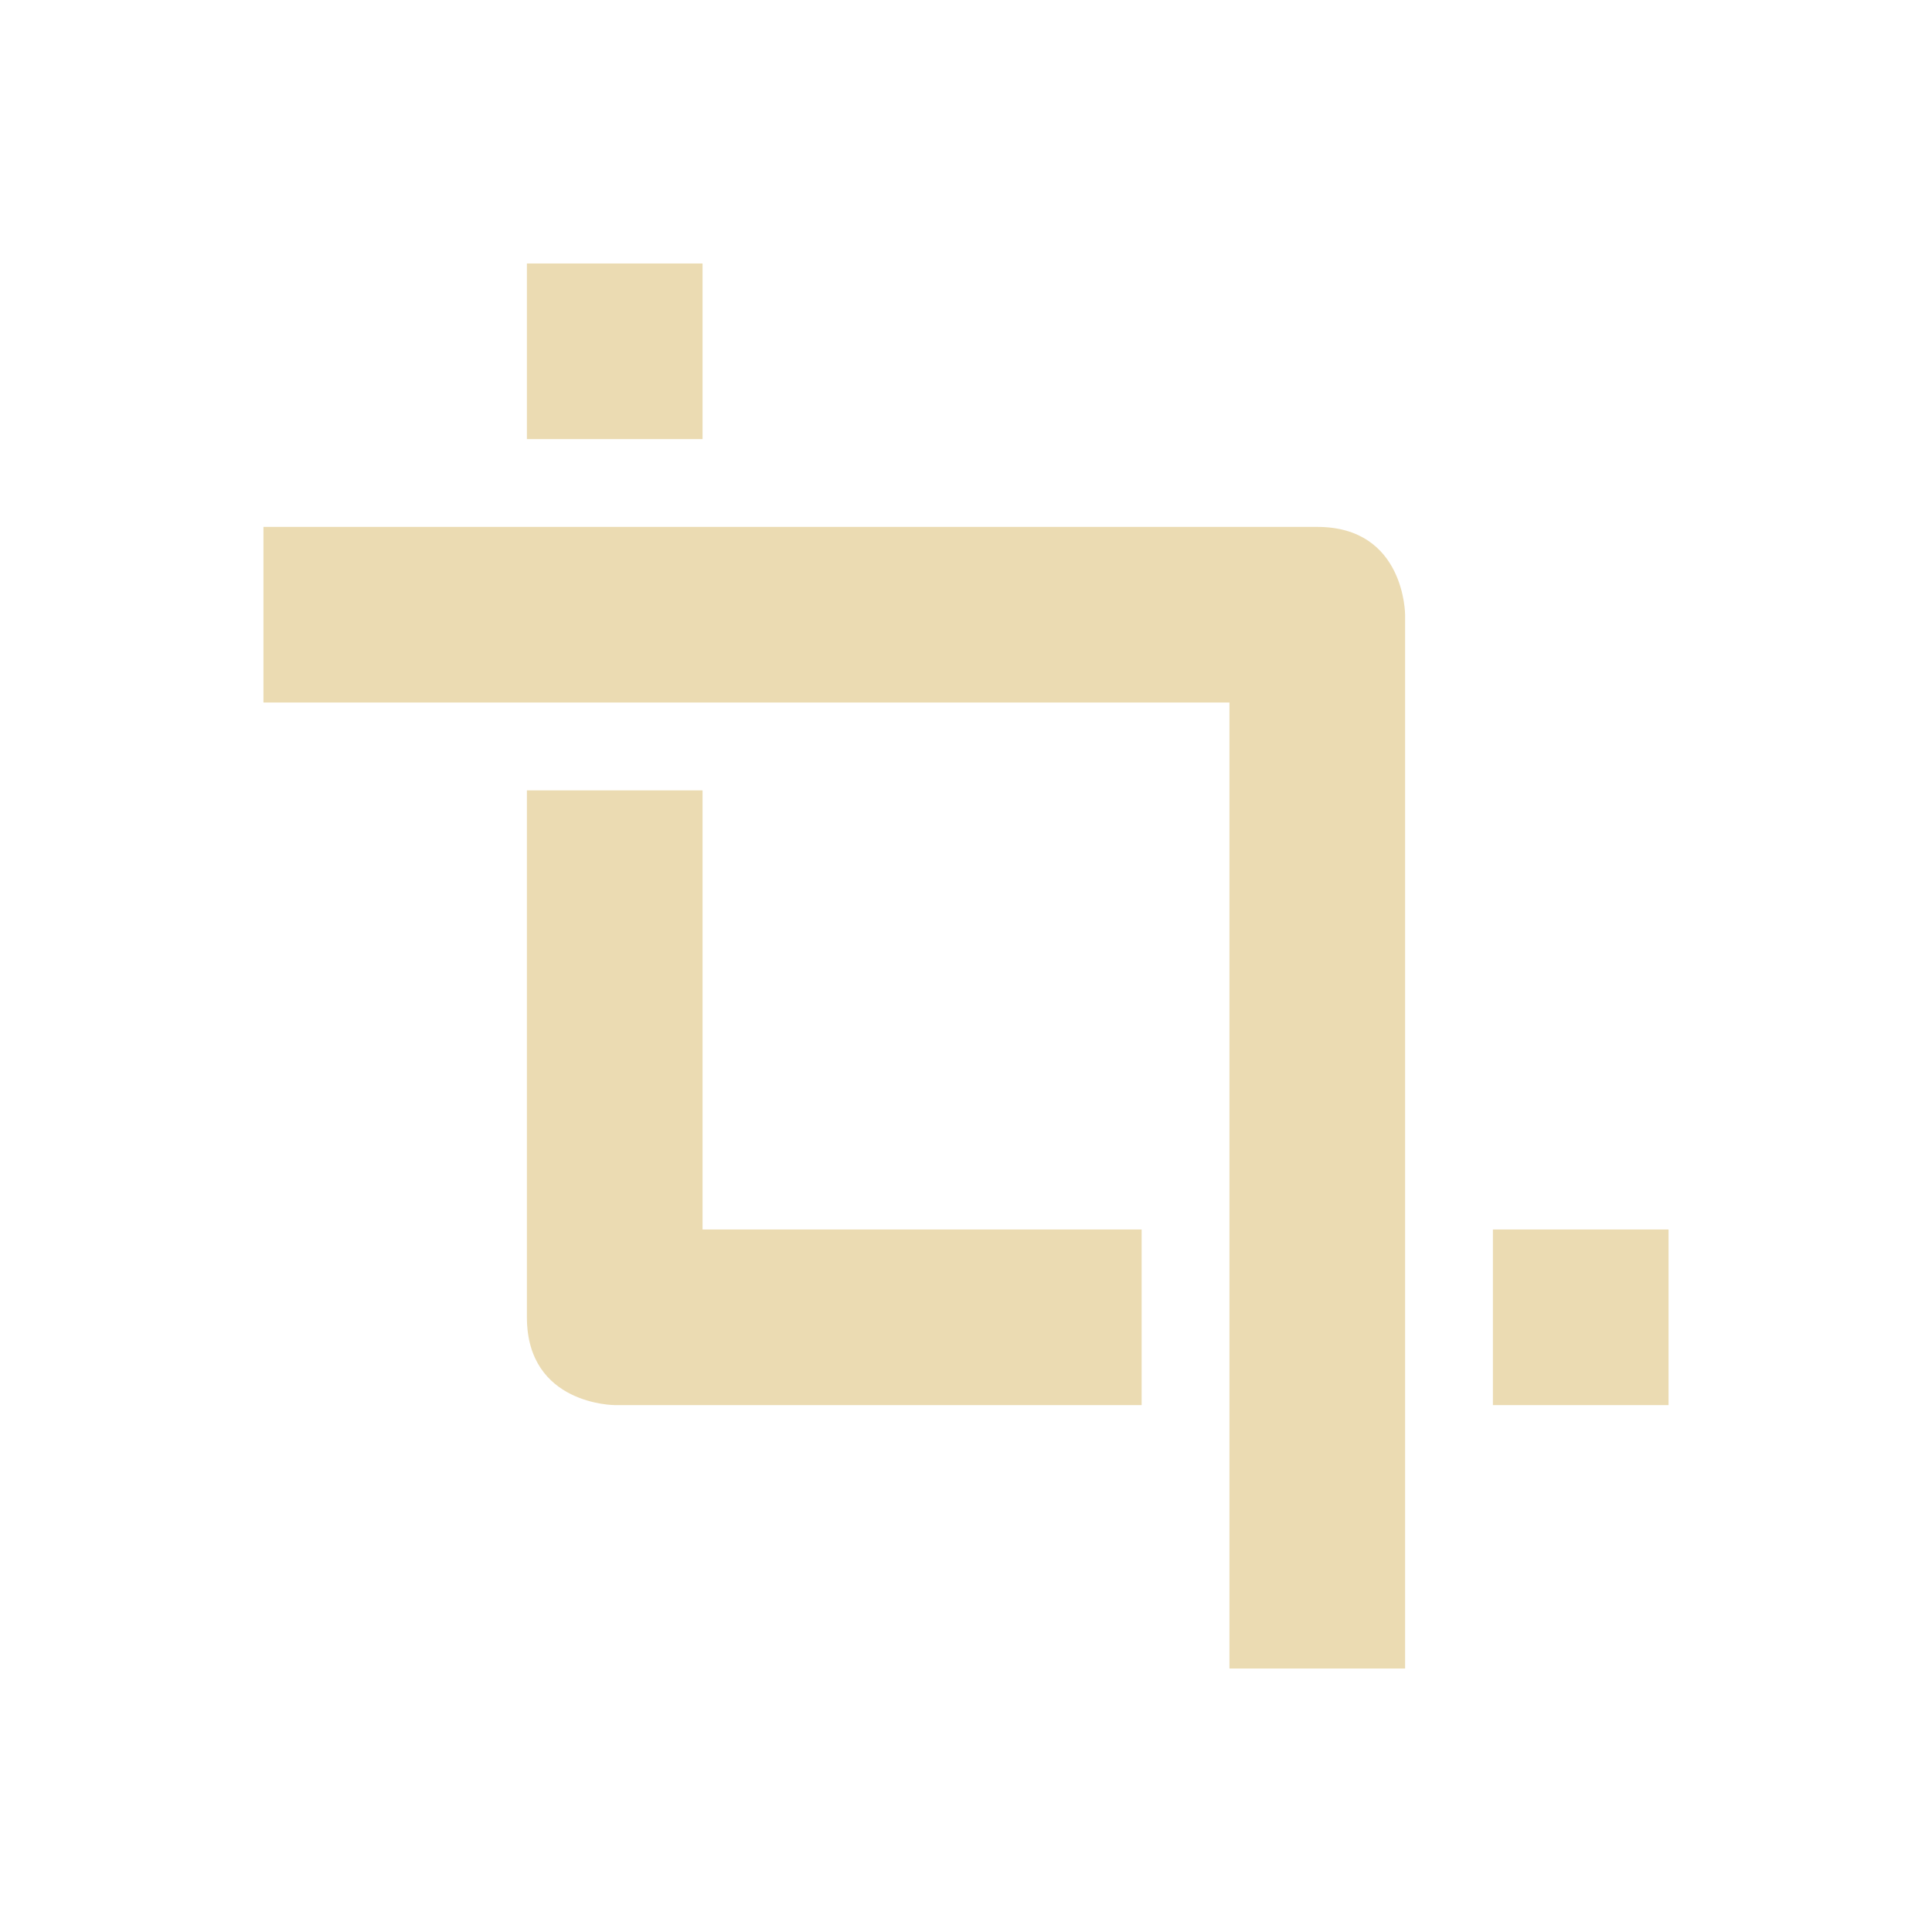 <svg xmlns="http://www.w3.org/2000/svg" width="22" height="22" version="1.1">
 <defs>
  <style id="current-color-scheme" type="text/css">
   .ColorScheme-Text { color:#ebdbb2; } .ColorScheme-Highlight { color:#4285f4; }
  </style>
 </defs>
 <g transform="translate(3,3)">
  <path style="fill:currentColor" class="ColorScheme-Text" d="M 3,0 V 2 H 5 V 0 Z M 0,3 V 5 H 11 V 16 H 13 V 4 C 13,4 13,3 12,3 Z M 3,6 V 12 C 3,13 4,13 4,13 H 10 V 11 H 5 V 6 Z M 14,11 V 13 H 16 V 11 Z"/>
 </g>
</svg>

